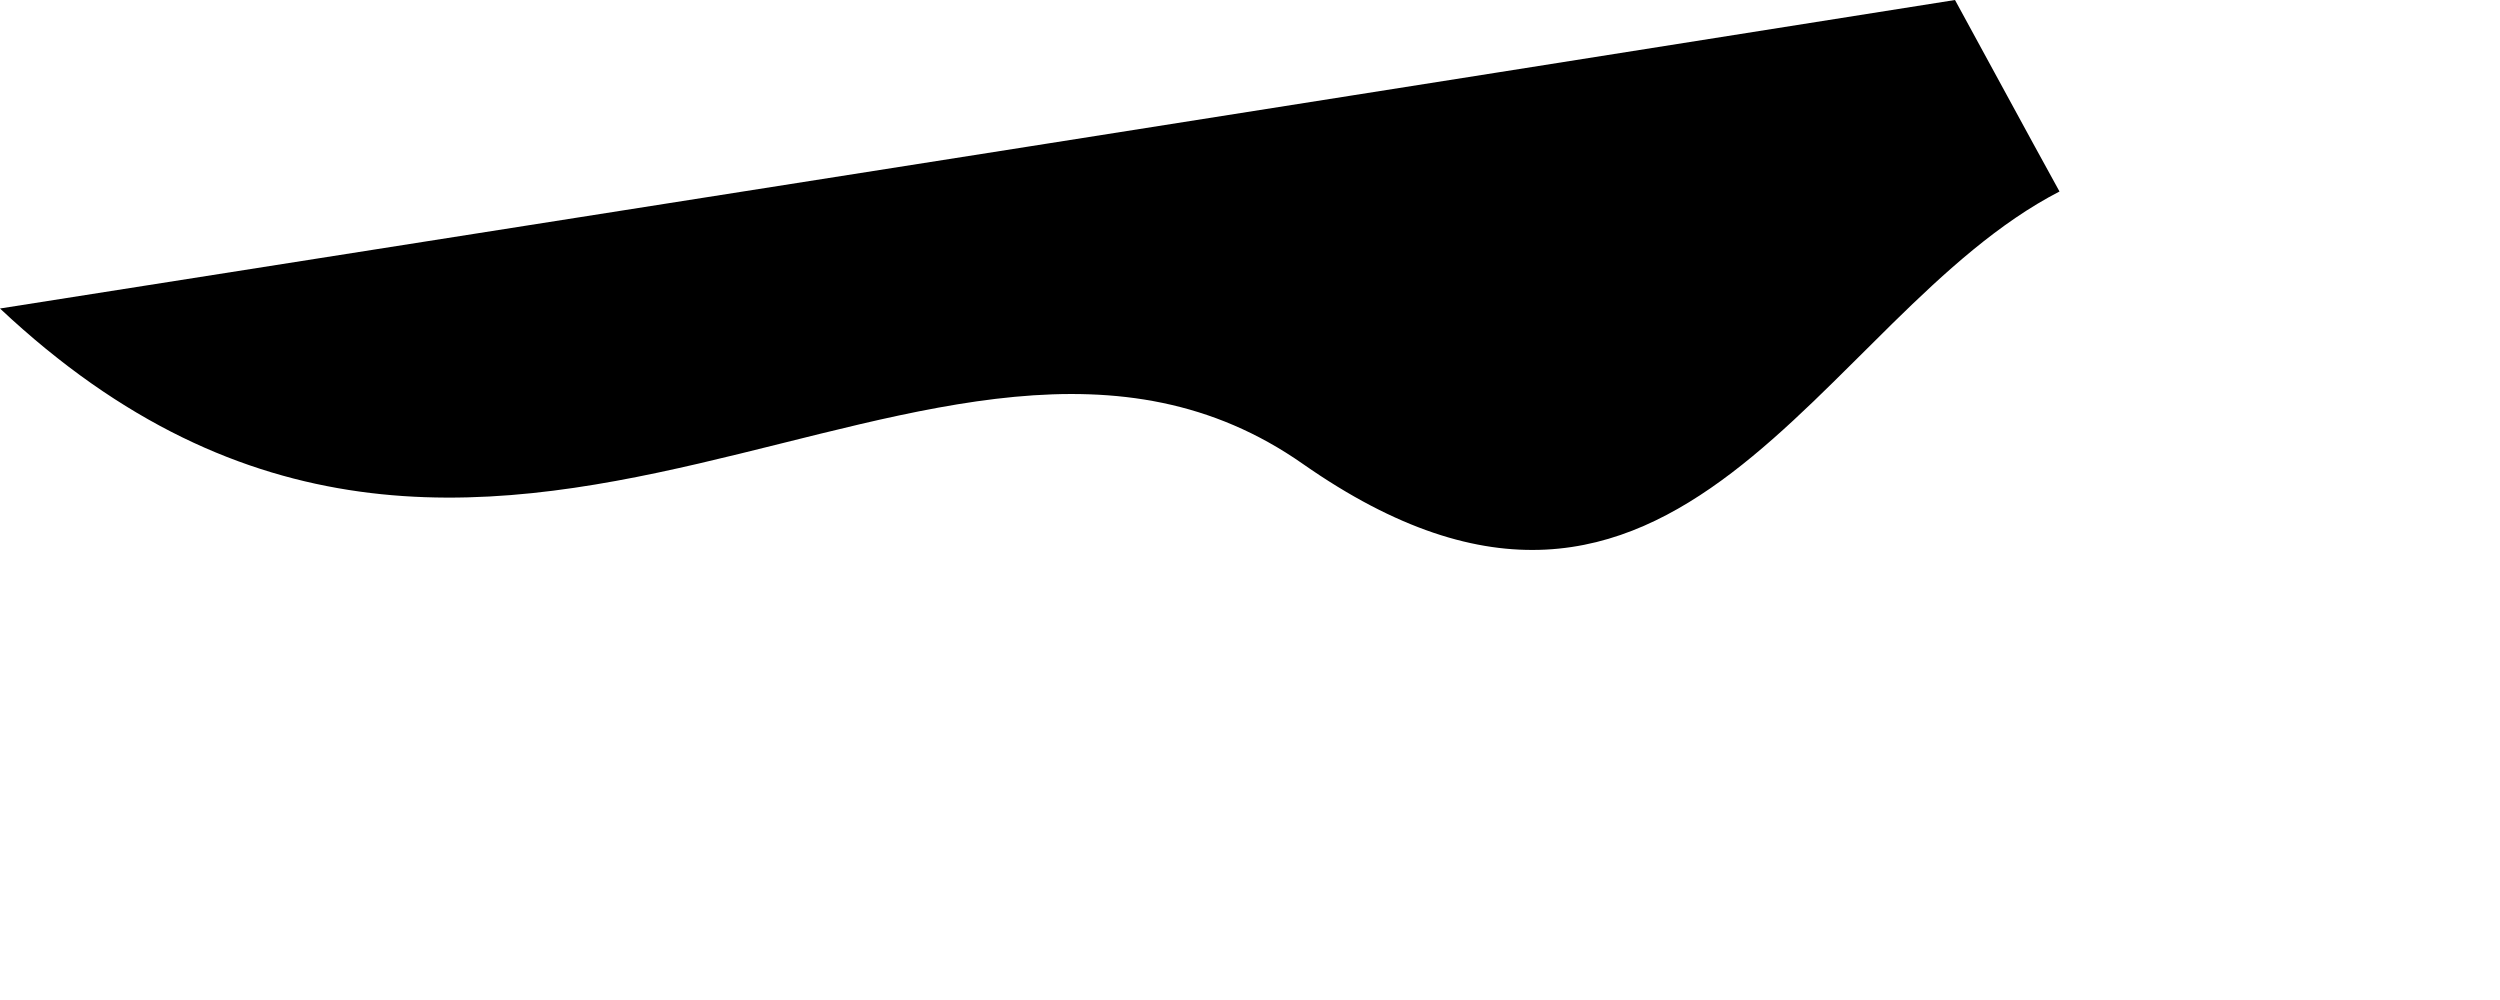 <?xml version="1.0" encoding="utf-8"?>
<svg xmlns="http://www.w3.org/2000/svg" fill="none" height="100%" overflow="visible" preserveAspectRatio="none" style="display: block;" viewBox="0 0 5 2" width="100%">
<path d="M4.119 0.383C4.049 0.256 3.98 0.128 3.91 0C2.7 0.192 1.488 0.383 0 0.617C0.982 1.54 1.877 0.417 2.606 0.928C3.357 1.453 3.638 0.631 4.119 0.383Z" fill="black" id="Vector"/>
</svg>